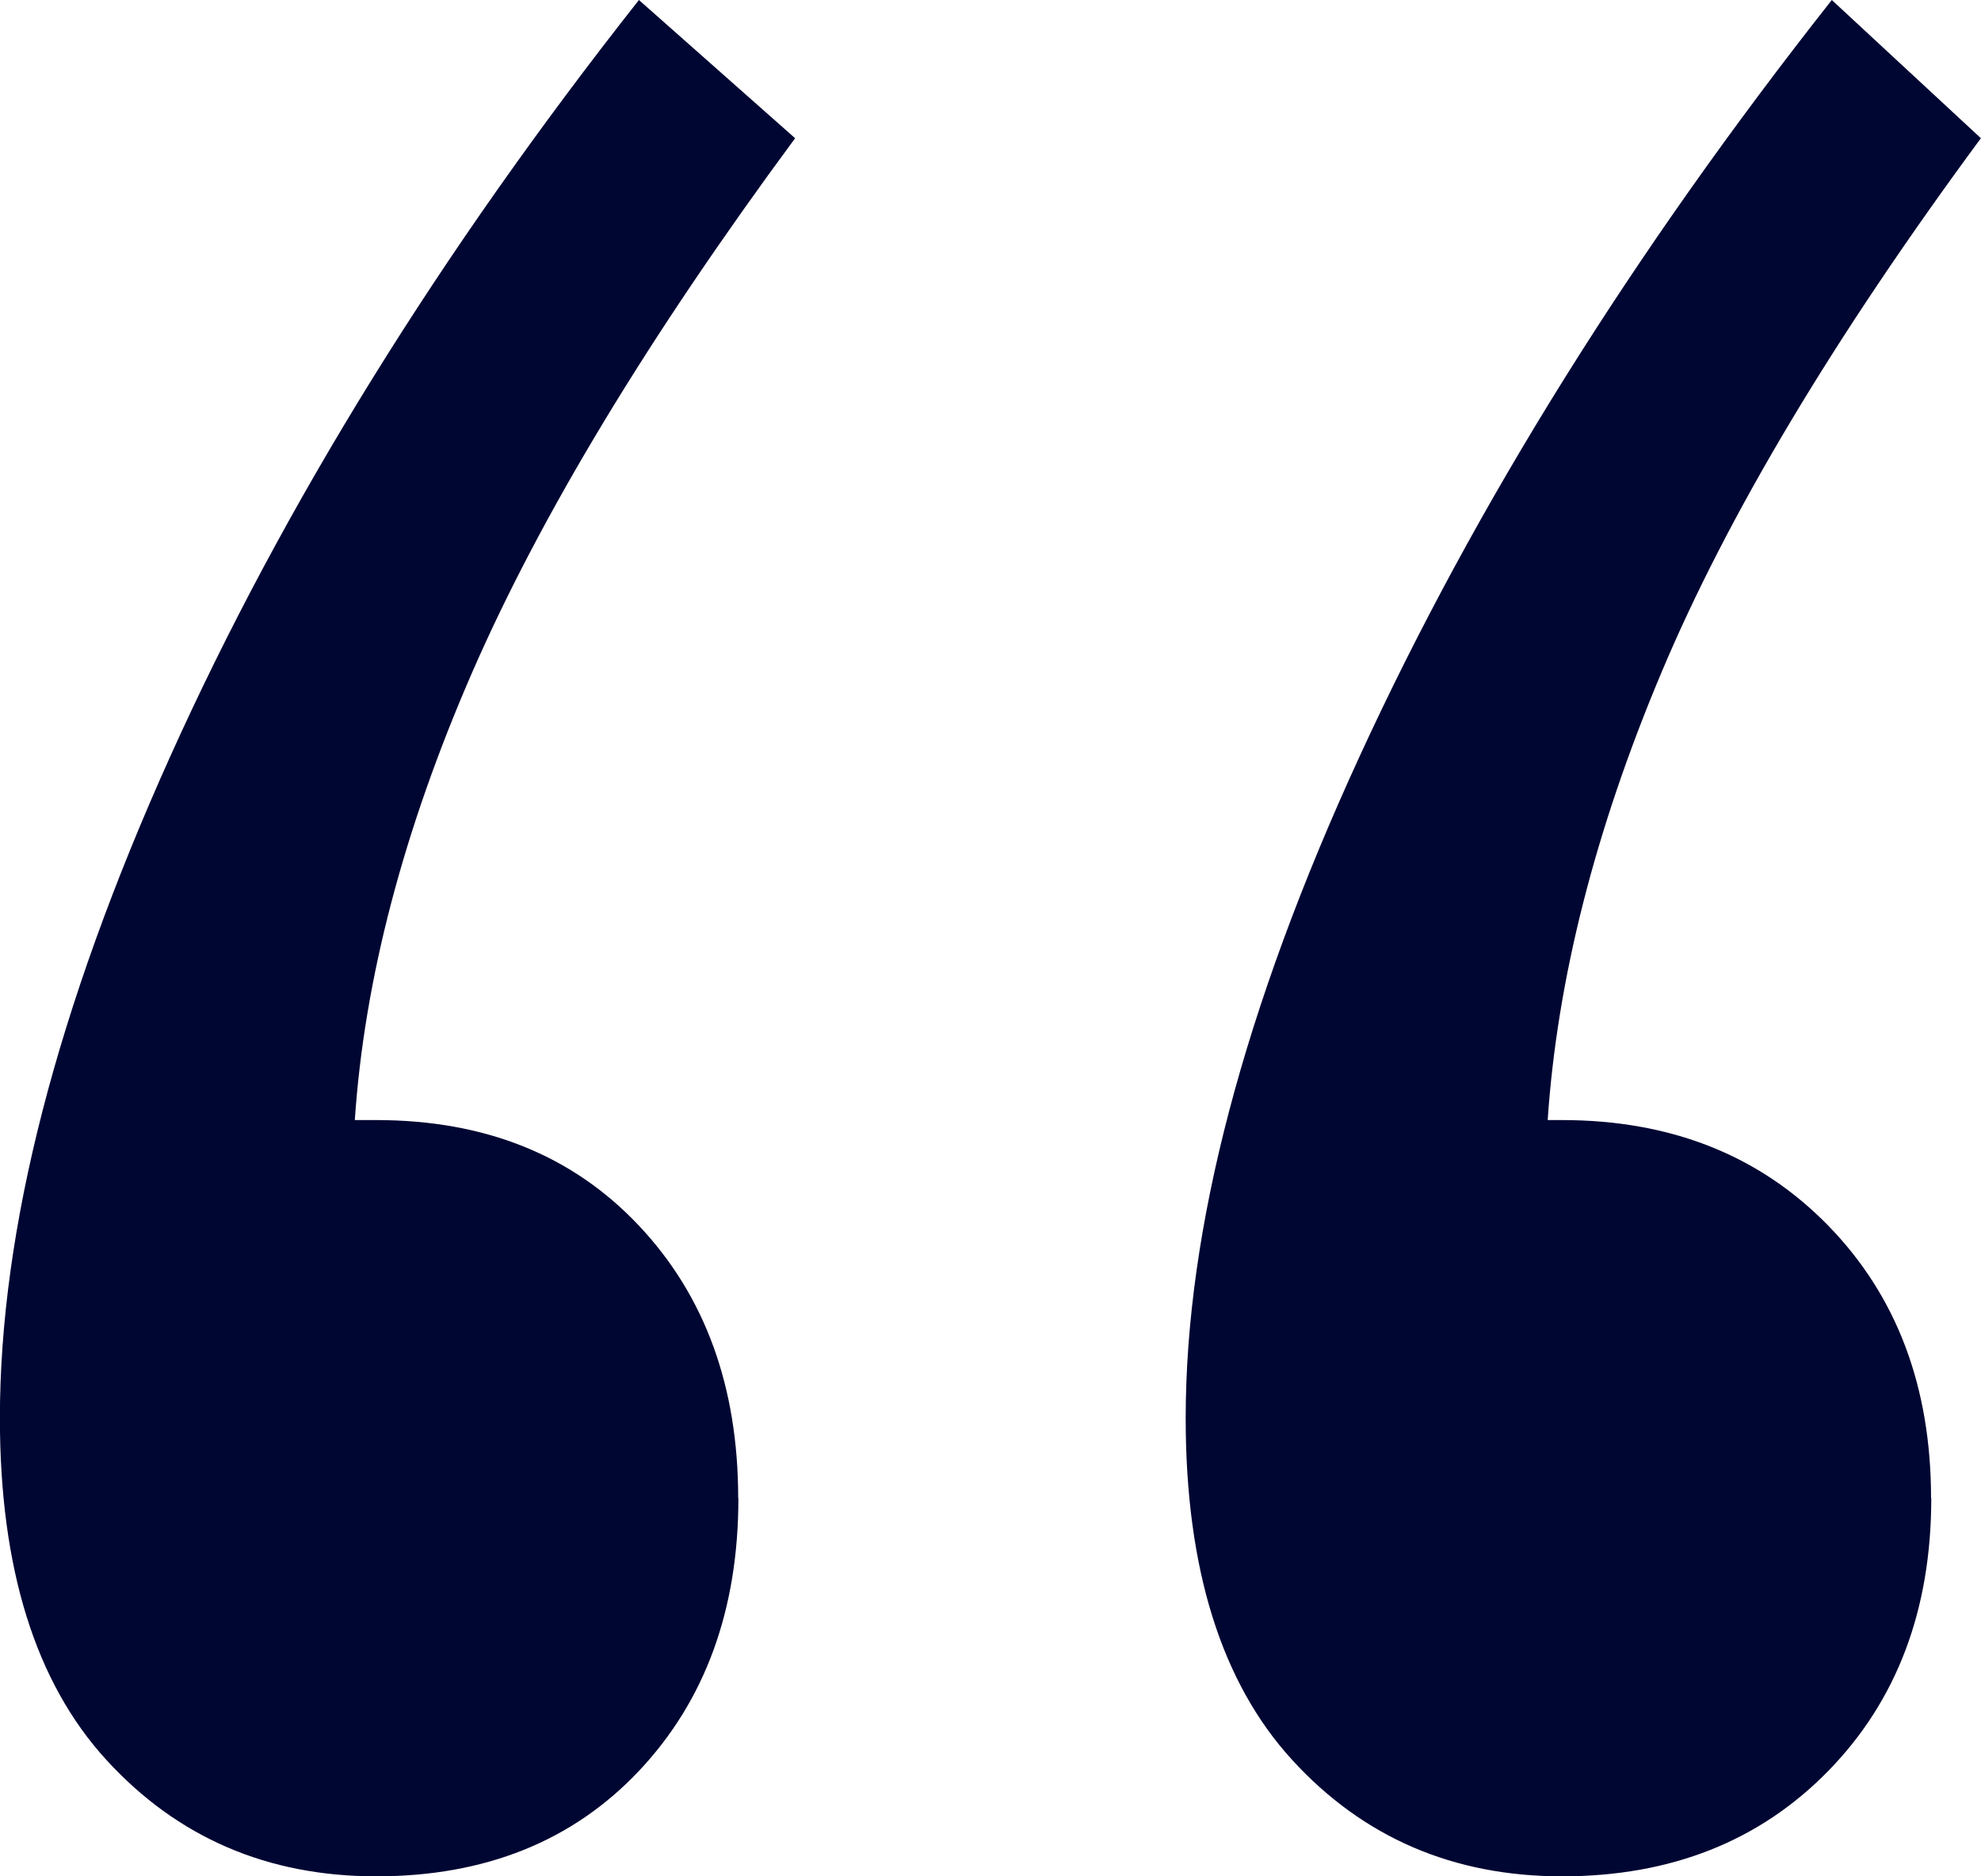 <svg height="18" viewBox="0 0 19 18" width="19" xmlns="http://www.w3.org/2000/svg"><path d="m728.523 3610.372c0 1.07-.329 1.942-.987 2.616-.658.674-1.51 1.012-2.554 1.012-1.044 0-1.907-.372-2.588-1.116-.681-.744-1.022-1.837-1.022-3.279 0-1.814.556-3.93 1.668-6.349 1.112-2.419 2.622-4.837 4.529-7.256l1.43 1.326c-1.407 1.907-2.429 3.616-3.065 5.128s-.999 2.942-1.09 4.291h.136c1.044 0 1.895.337 2.554 1.012.658.674.987 1.547.987 2.616zm-11.441 0c0 1.07-.318 1.942-.953 2.616-.636.674-1.476 1.012-2.52 1.012s-1.907-.372-2.588-1.116c-.681-.744-1.022-1.837-1.022-3.279 0-1.814.545-3.93 1.634-6.349 1.09-2.419 2.588-4.837 4.495-7.256l1.498 1.326c-1.407 1.907-2.44 3.616-3.099 5.128-.658 1.512-1.033 2.942-1.124 4.291h.204c1.044 0 1.884.337 2.52 1.012.636.674.953 1.547.953 2.616z" fill="#000632" transform="translate(-710 -3596)"/></svg>